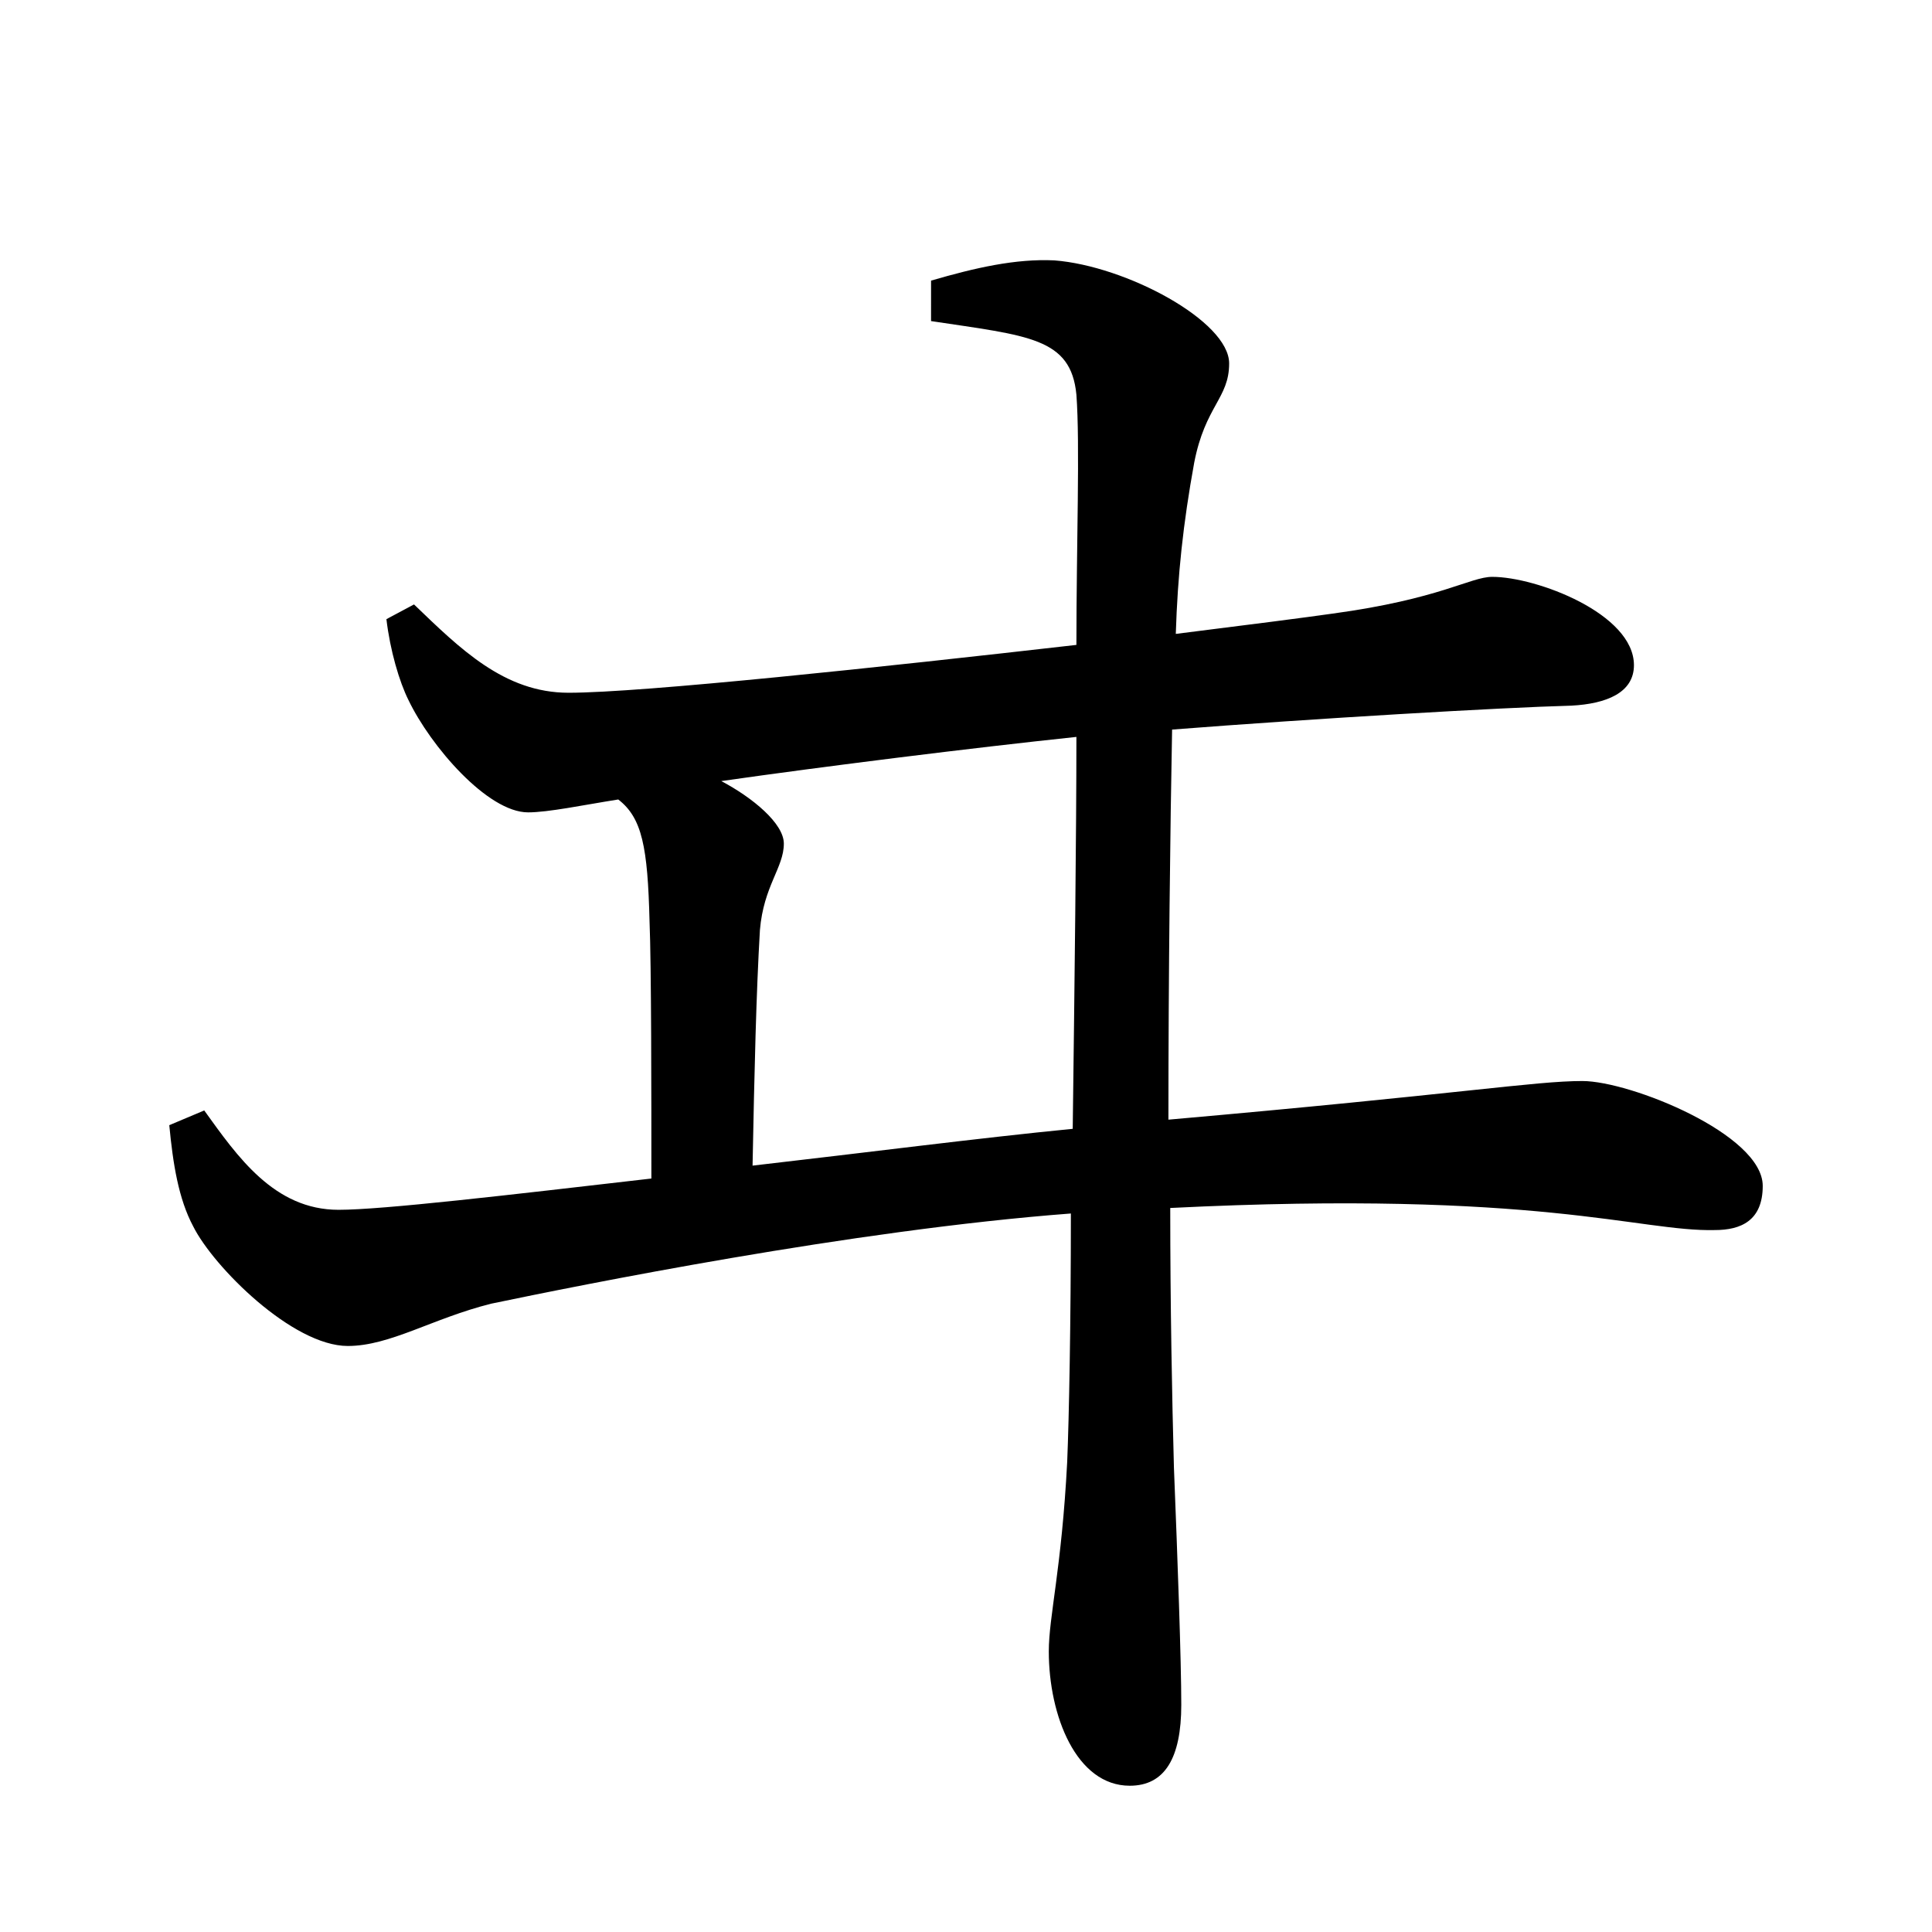 <?xml version="1.0" encoding="UTF-8" standalone="no"?>
<svg
   xmlns:dc="http://purl.org/dc/elements/1.1/"
   xmlns:cc="http://creativecommons.org/ns#"
   xmlns:rdf="http://www.w3.org/1999/02/22-rdf-syntax-ns#"
   xmlns:svg="http://www.w3.org/2000/svg"
   xmlns="http://www.w3.org/2000/svg"
   xmlns:sodipodi="http://sodipodi.sourceforge.net/DTD/sodipodi-0.dtd"
   xmlns:inkscape="http://www.inkscape.org/namespaces/inkscape"
   width="420"
   height="420"
   viewBox="0 0 111.125 111.125"
   version="1.1"
   id="svg8"
   inkscape:version="1.0.2-2 (e86c870879, 2021-01-15)"
   sodipodi:docname="Katakana letter Wi.svg">
  <defs
     id="defs2" />
  <sodipodi:namedview
     id="base"
     pagecolor="#ffffff"
     bordercolor="#666666"
     borderopacity="1.0"
     inkscape:pageopacity="0.0"
     inkscape:pageshadow="2"
     inkscape:zoom="0.98994949"
     inkscape:cx="345.76714"
     inkscape:cy="230.41447"
     inkscape:document-units="px"
     inkscape:current-layer="layer1"
     showgrid="false"
     units="px"
     showguides="true"
     inkscape:guide-bbox="true"
     inkscape:snap-center="true"
     inkscape:snap-object-midpoints="false"
     inkscape:window-width="1280"
     inkscape:window-height="657"
     inkscape:window-x="-8"
     inkscape:window-y="-8"
     inkscape:window-maximized="1"
     inkscape:document-rotation="0"
     inkscape:snap-bbox="true"
     inkscape:bbox-paths="true"
     inkscape:bbox-nodes="true" />
  <g
     inkscape:label="Layer 1"
     inkscape:groupmode="layer"
     id="layer1"
     transform="translate(0,-185.875)">
    <path
       d="m 43.286,252.92 c 0.106,-5.503 0.212,-9.948 0.423,-13.547 0.212,-2.54 1.376,-3.598 1.376,-4.974 0,-1.164 -1.799,-2.646 -3.598,-3.598 5.927,-0.847 14.393,-1.905 20.426,-2.54 0,5.397 -0.106,14.287 -0.212,22.542 -5.397,0.529 -11.959,1.376 -18.415,2.117 z m 10.266,-48.577 c 5.609,0.847 8.043,0.953 8.361,4.233 0.212,2.857 0,8.572 0,14.393 -11.112,1.27 -24.977,2.752 -29.21,2.752 -3.704,0 -6.244,-2.54 -8.89,-5.08 l -1.587,0.847 c 0.212,1.799 0.741,3.598 1.27,4.657 1.27,2.646 4.551,6.456 6.879,6.456 1.164,0 3.175,-0.423 5.186,-0.741 1.376,1.058 1.693,2.752 1.799,6.985 0.106,2.54 0.106,10.054 0.106,14.817 -8.255,0.953 -15.452,1.799 -17.992,1.799 -3.704,0 -5.821,-3.069 -7.726,-5.715 l -2.011,0.847 c 0.212,2.223 0.529,4.233 1.376,5.821 1.164,2.328 5.715,6.879 8.89,6.879 2.434,0 4.868,-1.587 8.255,-2.434 5.08,-1.058 20.743,-4.233 33.337,-5.186 0,6.35 -0.106,11.747 -0.212,14.287 -0.317,6.138 -1.058,8.89 -1.058,10.901 0,3.704 1.587,7.726 4.657,7.726 2.011,0 2.963,-1.587 2.963,-4.657 0,-2.54 -0.212,-8.361 -0.423,-13.652 -0.106,-3.916 -0.212,-9.313 -0.212,-14.922 21.272,-1.058 26.987,1.376 31.327,1.27 1.482,0 2.752,-0.529 2.752,-2.54 0,-2.963 -7.62,-6.032 -10.372,-6.032 -2.752,0 -6.985,0.741 -23.812,2.222 0,-8.361 0.106,-16.933 0.212,-22.437 8.149,-0.635 18.944,-1.27 22.966,-1.376 2.011,-0.106 3.598,-0.741 3.598,-2.328 0,-2.963 -5.609,-5.08 -8.149,-5.08 -1.27,0 -2.963,1.27 -9.207,2.117 -1.482,0.212 -4.762,0.635 -8.996,1.164 0.106,-3.387 0.423,-6.35 1.058,-9.842 0.635,-3.281 2.011,-3.704 2.011,-5.715 0,-2.434 -5.927,-5.609 -10.054,-5.927 -2.222,-0.106 -4.551,0.423 -7.091,1.164 z"
       style="font-style:normal;font-variant:normal;font-weight:normal;font-stretch:normal;font-size:105.833px;line-height:100%;font-family:'Noto Serif CJK JP';-inkscape-font-specification:'Noto Serif CJK JP';text-align:center;letter-spacing:0px;word-spacing:0px;text-anchor:middle;fill:#000000;fill-opacity:1;stroke:none;stroke-width:0.265px;stroke-linecap:butt;stroke-linejoin:miter;stroke-opacity:1"
       id="path9" />
  </g>
</svg>
